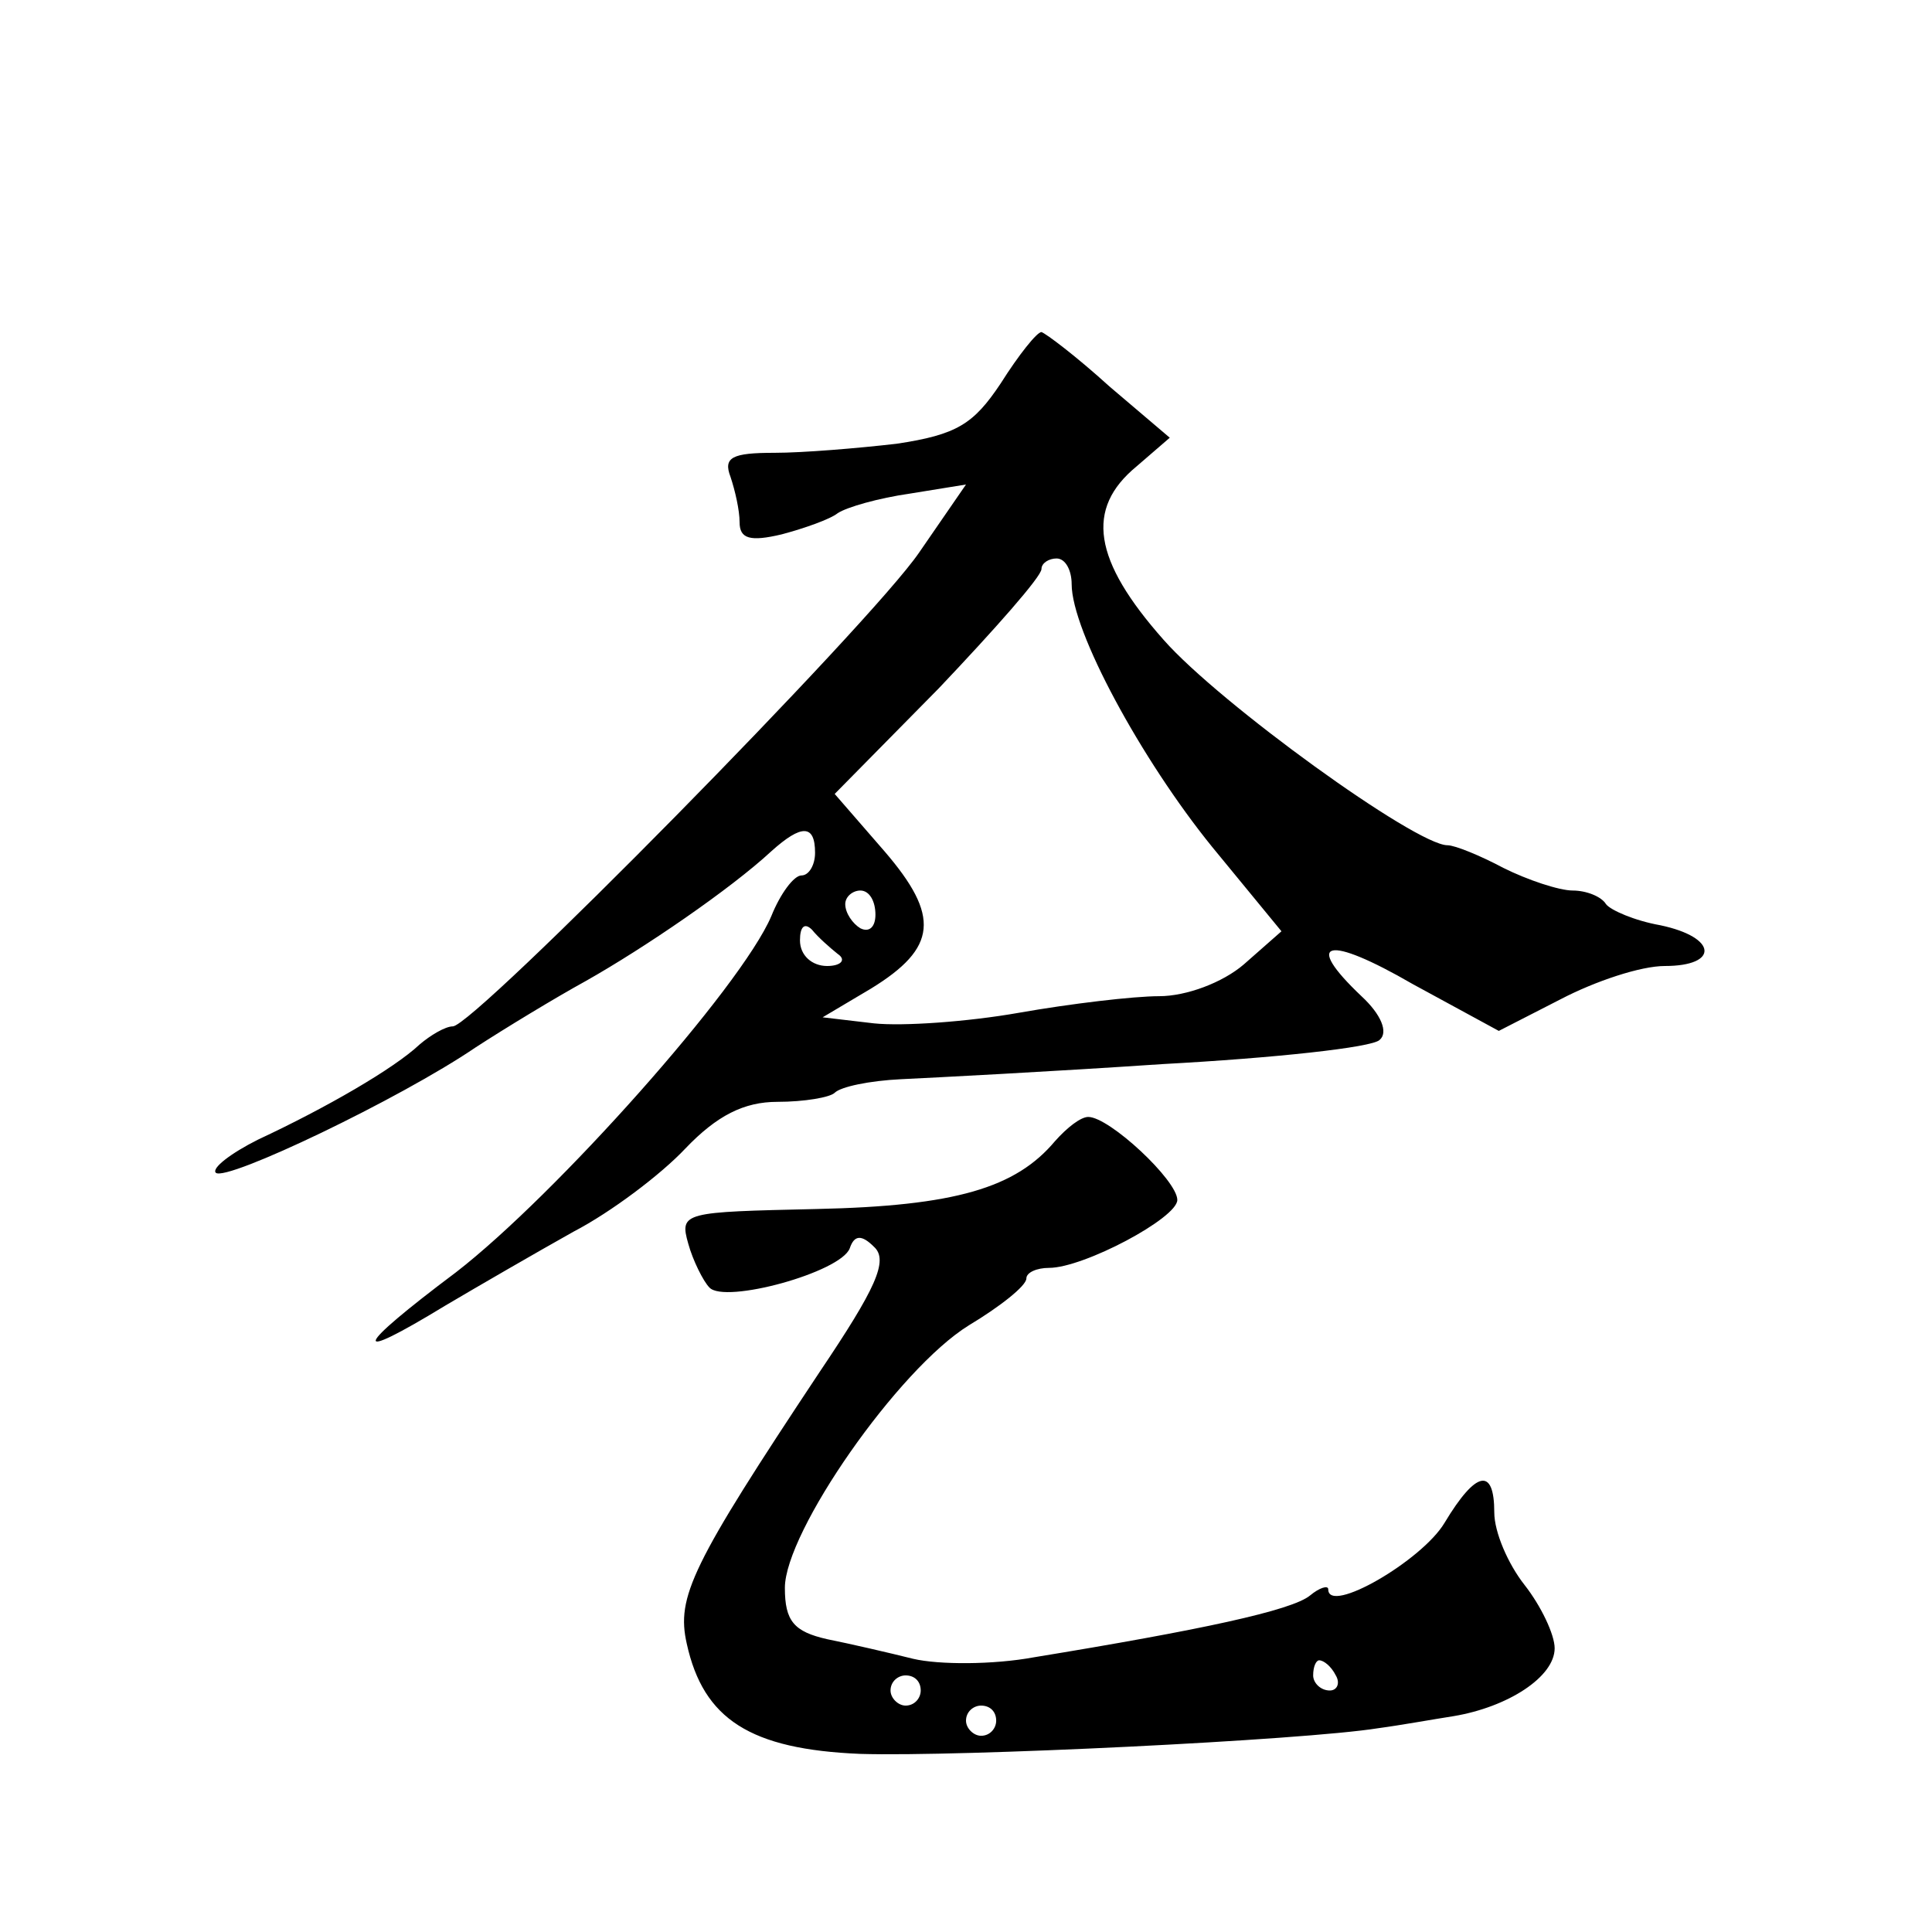 <?xml version="1.0" standalone="no"?>
<!DOCTYPE svg PUBLIC "-//W3C//DTD SVG 20010904//EN"
 "http://www.w3.org/TR/2001/REC-SVG-20010904/DTD/svg10.dtd">
<svg version="1.0" xmlns="http://www.w3.org/2000/svg"
 width="128pt" height="128pt" viewBox="0 0 128 128"
 preserveAspectRatio="xMidYMid meet">
<g transform="translate(0,128) scale(0.1,-0.1)"
fill="#0" stroke="none">
<path d="M663 1026 c-18 -27 -29 -34 -69 -40 -26 -3 -62 -6 -81 -6 -28 0 -34 -3
-29 -16 3 -9 6 -22 6 -30 0 -11 7 -13 28 -8 15 4 32 10 37 14 6 4 27 10 48 13 l37
6 -31 -45 c-32 -47 -295 -314 -309 -314 -5 0 -15 -6 -22 -12 -17 -16 -62 -42 -107
-63 -18 -9 -31 -19 -28 -22 7 -6 122 49 172 83 20 13 53 33 73 44 39 22 96 61 123
86 20 18 29 18 29 -1 0 -8 -4 -15 -9 -15 -5 0 -14 -12 -20 -27 -20 -47 -143 -185
-209 -236 -68 -51 -71 -61 -7 -22 22 13 60 35 85 49 25 13 58 38 74 55 21 22 39
31 61 31 18 0 35 3 38 6 4 4 23 8 44 9 21 1 99 5 173 10 74 4 139 11 144 16 6 5
1 17 -12 29 -39 37 -23 41 34 8 l57 -31 41 21 c23 12 53 22 69 22 36 0 35 19 -3
27 -17 3 -33 10 -36 14 -3 5 -13 9 -22 9 -9 0 -30 7 -46 15 -15 8 -32 15 -37 15
-21 0 -151 94 -188 136 -47 53 -52 87 -18 115 l22 19 -40 34 c-22 20 -42 35 -45
36 -3 0 -15 -15 -27 -34z m47 -133 c0 -31 46 -116 93 -174 l46 -56 -25 -22 c-14
-12 -38 -21 -56 -21 -17 0 -59 -5 -93 -11 -34 -6 -77 -9 -96 -7 l-34 4 32 19 c44
27 46 48 9 91 l-33 38 69 70 c37 39 68 74 68 79 0 4 5 7 10 7 6 0 10 -8 10 -17z
m-130 -219 c0 -8 -4 -12 -10 -9 -5 3 -10 10 -10 16 0 5 5 9 10 9 6 0 10 -7 10 -16z
m-25 -26 c6 -4 2 -8 -7 -8 -10 0 -18 7 -18 17 0 9 3 12 8 7 4 -5 12 -12 17 -16z
M699 524 c-26 -31 -66 -43 -158 -45 -88 -2 -91 -2 -85 -23 3 -11 10 -25 14 -29
10 -11 87 10 93 26 3 9 8 9 16 1 10 -9 1 -28 -36 -83 -85 -128 -95 -149 -88 -180
11 -50 42 -70 115 -73 66 -2 293 9 343 17 15 2 37 6 50 8 36 6 67 26 67 45 0 9
-9 28 -20 42 -11 14 -20 35 -20 48 0 30 -12 28 -33 -7 -15 -25 -77 -61 -77 -44
0 3 -6 1 -12 -4 -12 -10 -73 -23 -183 -41 -27 -5 -63 -5 -80 -1 -16 4 -42 10 -57
13 -22 5 -28 12 -28 34 0 37 75 145 122 174 20 12 38 26 38 31 0 4 7 7 15 7 23
0 85 33 85 45 0 13 -45 55 -59 55 -5 0 -14 -7 -22 -16z m186 -354 c3 -5 1 -10 -4
-10 -6 0 -11 5 -11 10 0 6 2 10 4 10 3 0 8 -4 11 -10z m-275 -10 c0 -5 -4 -10 -10
-10 -5 0 -10 5 -10 10 0 6 5 10 10 10 6 0 10 -4 10 -10z m50 -20 c0 -5 -4 -10 -10
-10 -5 0 -10 5 -10 10 0 6 5 10 10 10 6 0 10 -4 10 -10z"/>
</g>
</svg>
